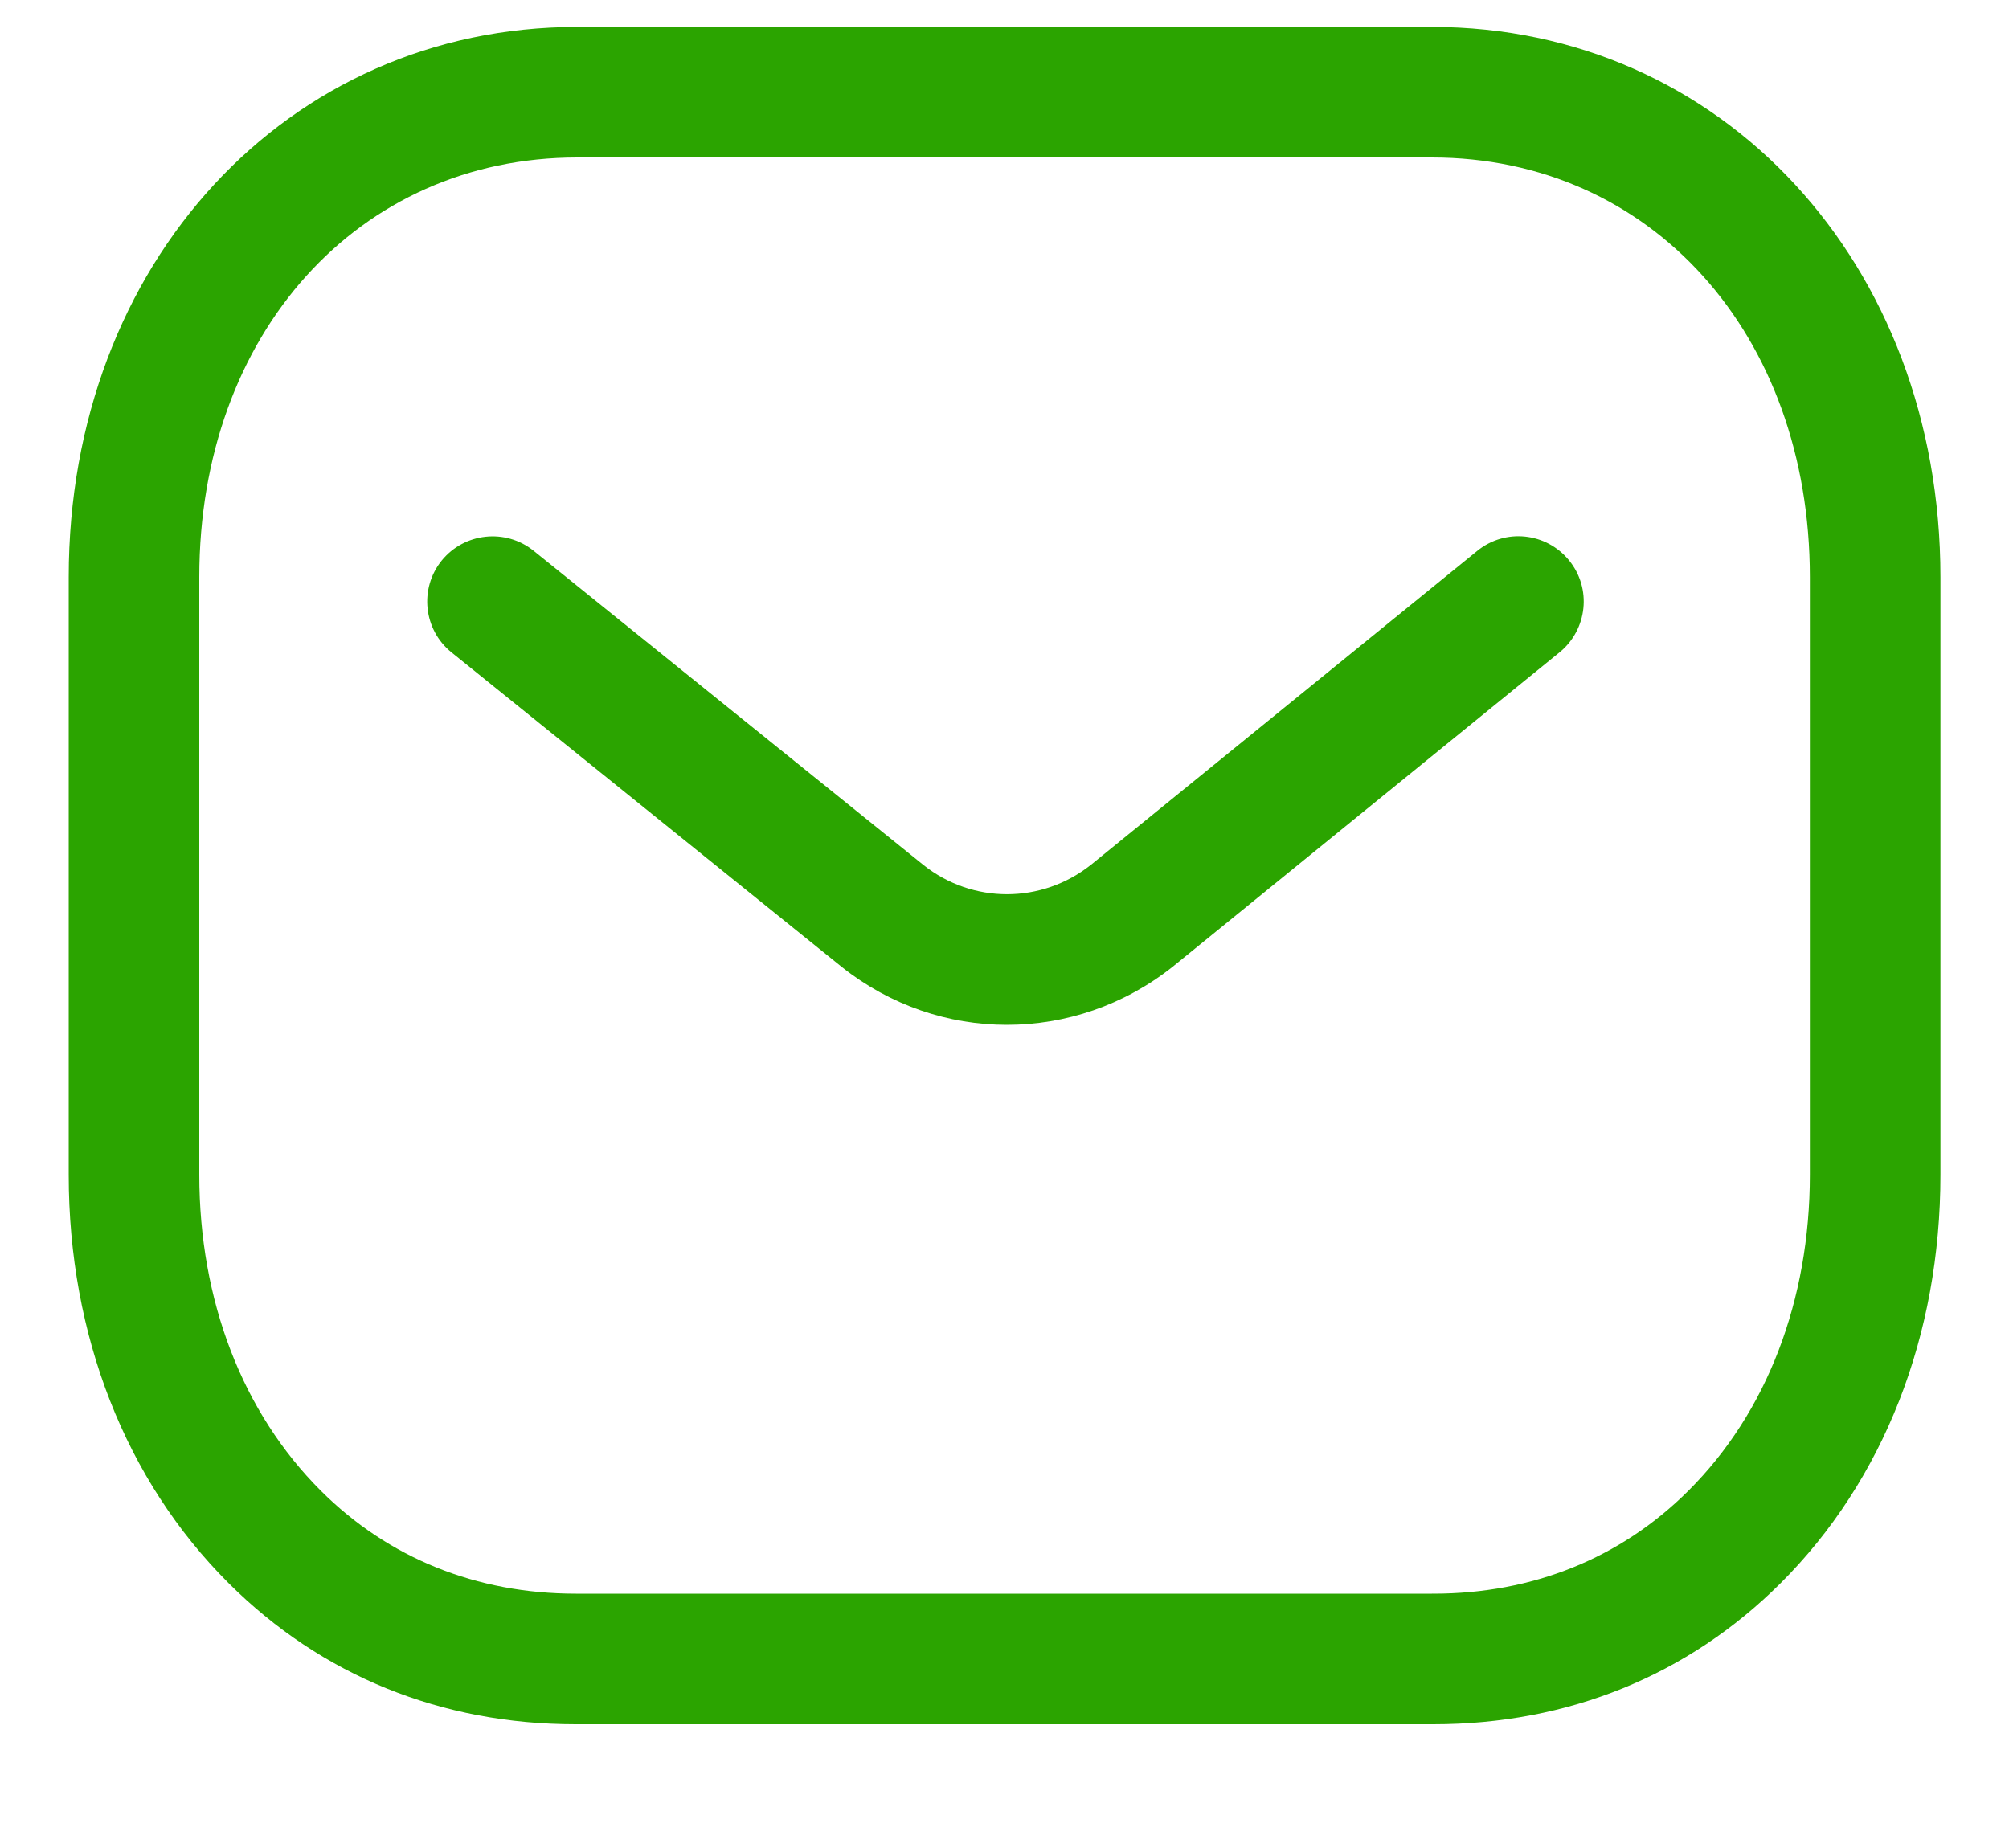 <svg width="25" height="23" viewBox="0 0 25 23" fill="none" xmlns="http://www.w3.org/2000/svg">
<g clip-path="url(#clip0_437_1084)">
<g clip-path="url(#clip1_437_1084)">
<path fill-rule="evenodd" clip-rule="evenodd" d="M12.53 12.755C11.805 12.755 11.083 12.516 10.478 12.037L5.619 8.12C5.269 7.838 5.215 7.326 5.496 6.977C5.779 6.629 6.29 6.574 6.639 6.854L11.493 10.767C12.103 11.251 12.962 11.251 13.576 10.763L18.382 6.857C18.731 6.572 19.242 6.626 19.526 6.975C19.809 7.322 19.756 7.834 19.408 8.118L14.594 12.031C13.985 12.514 13.257 12.755 12.53 12.755Z" fill="#2BA400"/>
<path fill-rule="evenodd" clip-rule="evenodd" d="M17.819 19.835C17.822 19.833 17.83 19.835 17.837 19.835C19.073 19.835 20.169 19.393 21.01 18.554C21.986 17.582 22.522 16.185 22.522 14.622V7.182C22.522 4.156 20.544 1.96 17.819 1.96H7.183C4.459 1.96 2.48 4.156 2.48 7.182V14.622C2.48 16.185 3.018 17.582 3.993 18.554C4.833 19.393 5.931 19.835 7.166 19.835H17.819ZM7.163 21.46C5.491 21.46 3.998 20.854 2.846 19.705C1.562 18.425 0.855 16.62 0.855 14.622V7.182C0.855 3.279 3.576 0.335 7.183 0.335H17.819C21.427 0.335 24.147 3.279 24.147 7.182V14.622C24.147 16.62 23.441 18.425 22.157 19.705C21.006 20.852 19.512 21.46 17.837 21.46H7.163Z" fill="#2BA400"/>
</g>
</g>
<defs>
<clipPath id="clip0_437_1084">
<rect width="24" height="22" fill="white" transform="translate(0.771 0.168)"/>
</clipPath>
<clipPath id="clip1_437_1084">
<rect width="24" height="22" fill="white" transform="translate(0.771 0.168)"/>
</clipPath>
</defs>
</svg>
